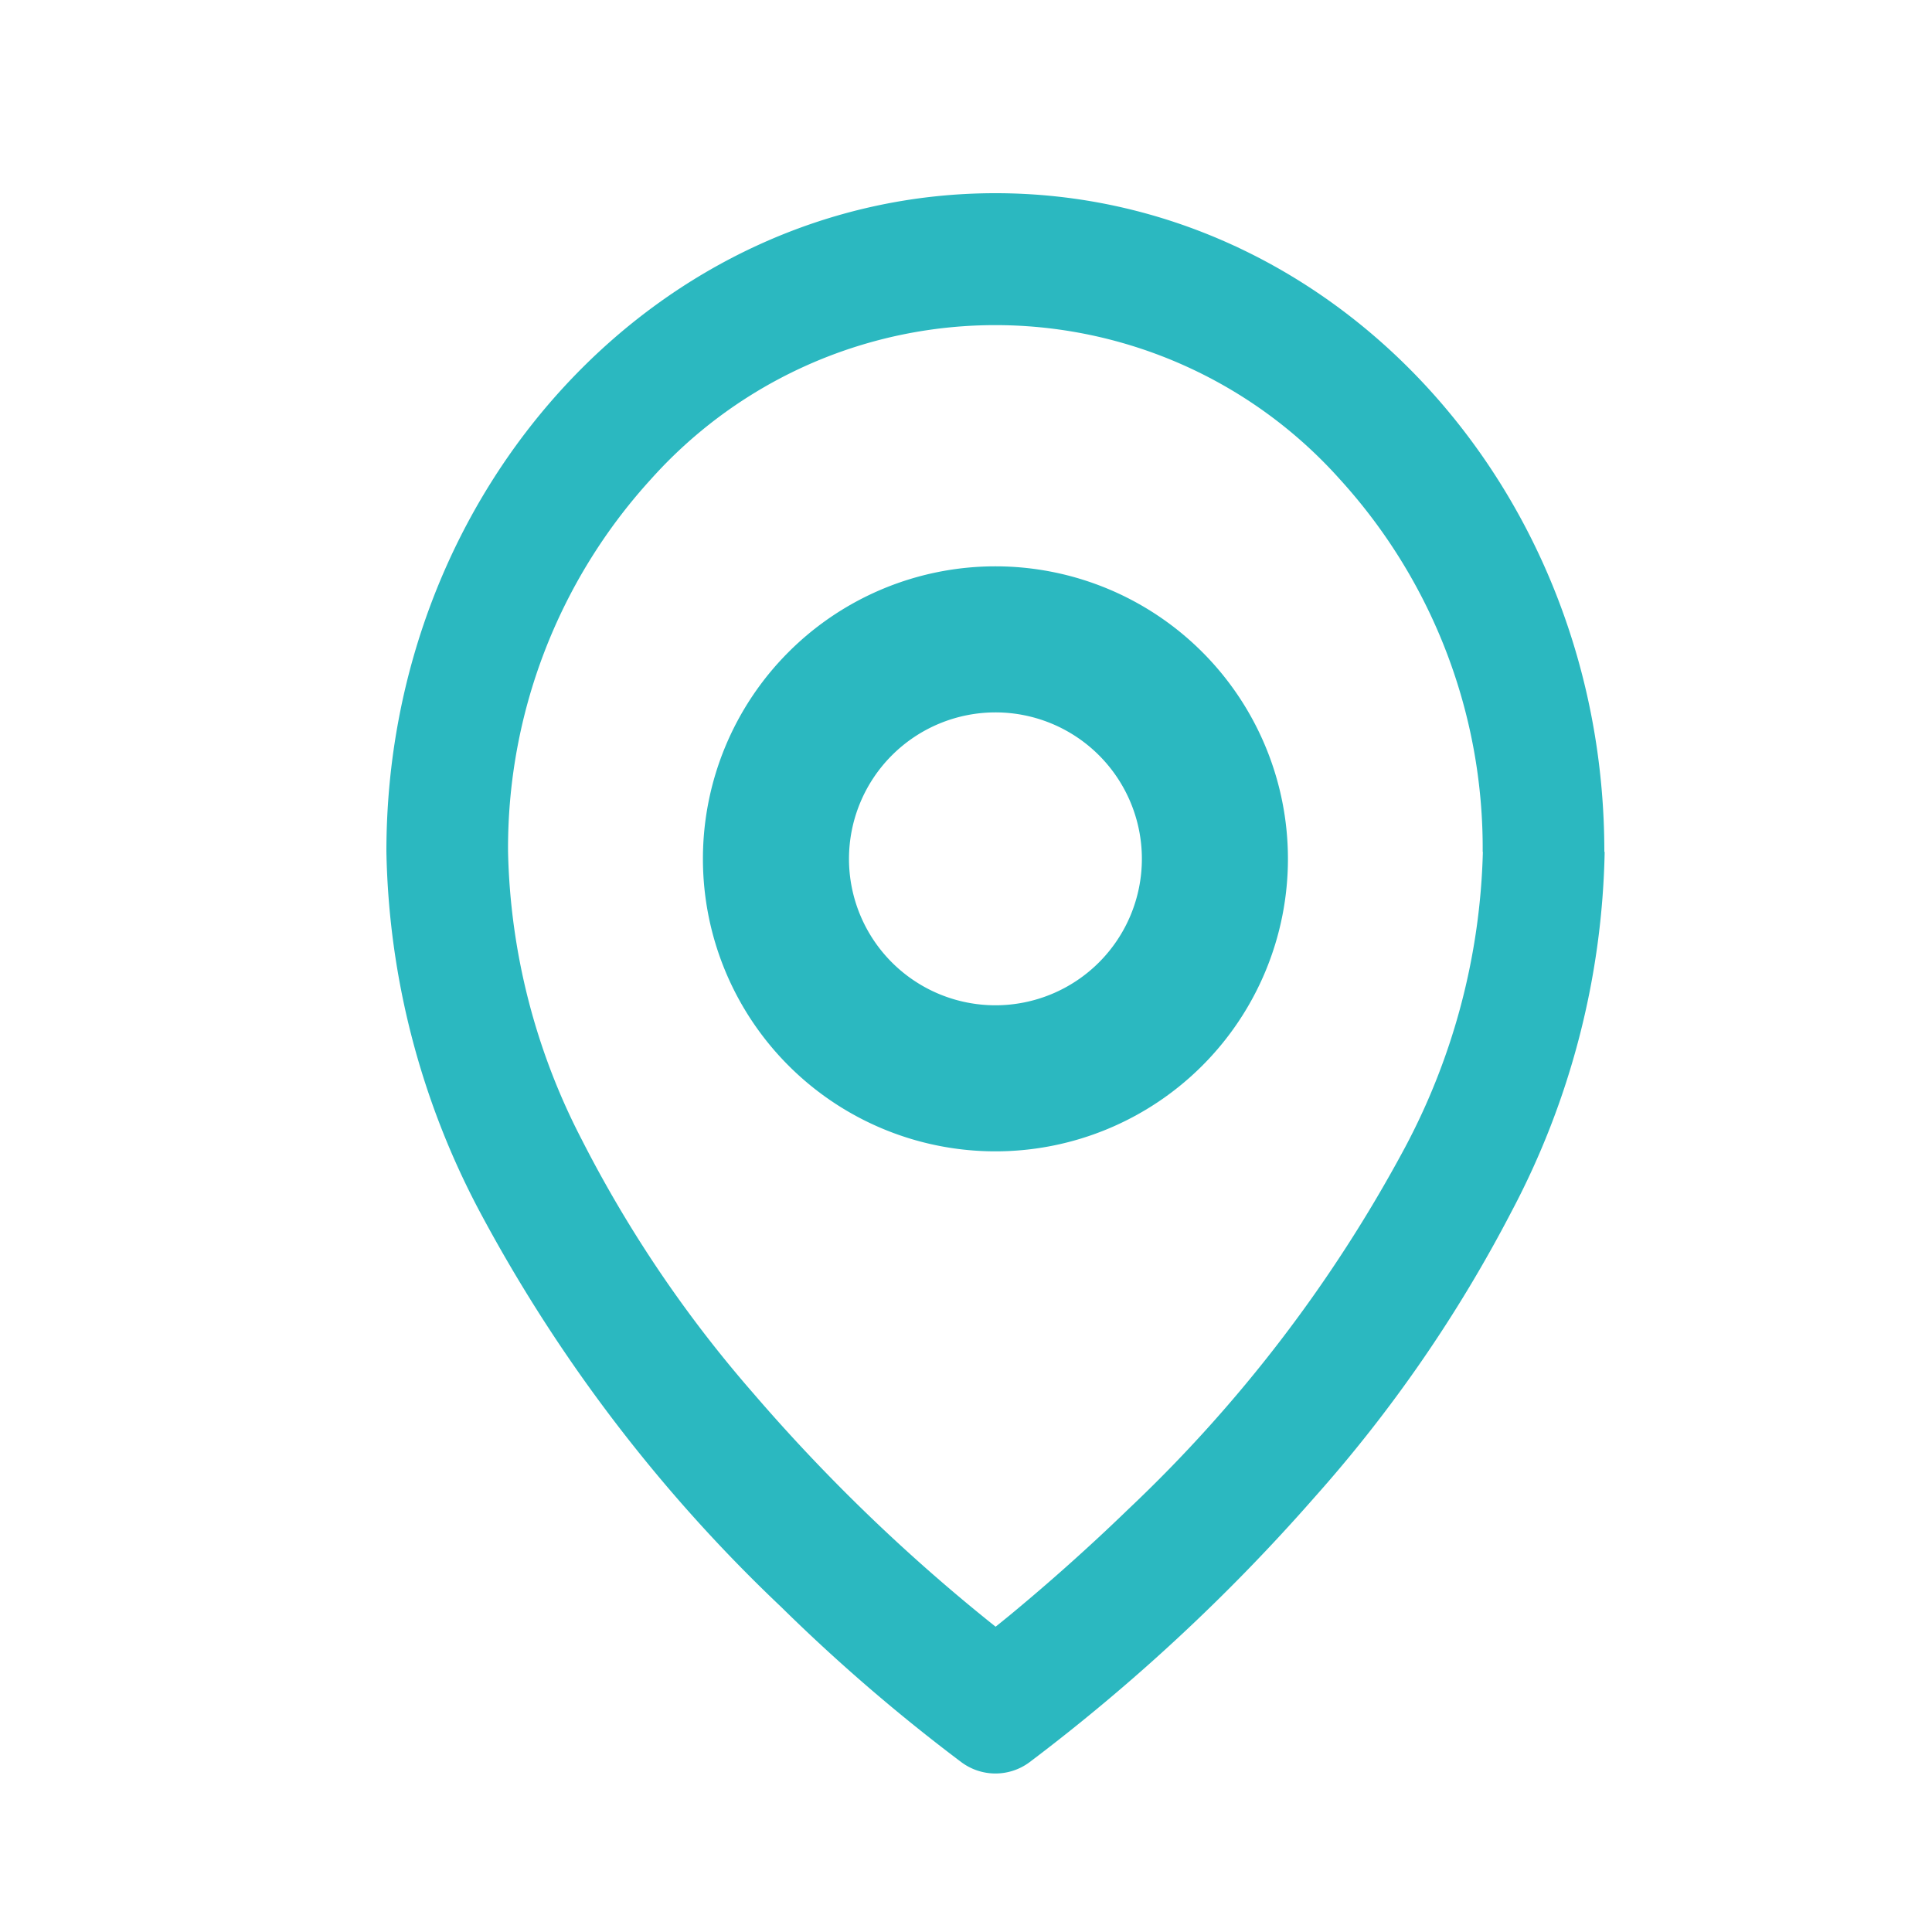 <svg xmlns="http://www.w3.org/2000/svg" xmlns:xlink="http://www.w3.org/1999/xlink" width="30" height="30" viewBox="0 0 30 30">
  <defs>
    <clipPath id="clip-icon-map">
      <rect width="30" height="30"/>
    </clipPath>
  </defs>
  <g id="icon-map" clip-path="url(#clip-icon-map)">
    <g id="map-pin_3" transform="translate(-36.7 3)">
      <path id="Path_191" data-name="Path 191" d="M60.67,10.223h-.944a10.309,10.309,0,0,1-1.215,4.606,22.053,22.053,0,0,1-4.292,5.607c-.723.7-1.379,1.265-1.844,1.649-.235.192-.421.34-.55.436l-.146.11-.044.034.523.853.523-.853-.018-.014a27.89,27.89,0,0,1-4.27-4.021,19.315,19.315,0,0,1-2.66-3.935,10.164,10.164,0,0,1-1.144-4.467,8.5,8.5,0,0,1,2.217-5.785,7.174,7.174,0,0,1,10.7,0,8.5,8.5,0,0,1,2.217,5.785h1.889C61.615,4.577,57.38,0,52.157,0S42.7,4.577,42.7,10.223a12.393,12.393,0,0,0,1.445,5.583,24.071,24.071,0,0,0,4.687,6.149,27.821,27.821,0,0,0,2.8,2.411.886.886,0,0,0,1.051,0,29.543,29.543,0,0,0,4.421-4.107,21.681,21.681,0,0,0,3.068-4.448,12.425,12.425,0,0,0,1.445-5.583H60.67Z" fill="#2bb8c0"/>
      <path id="Path_192" data-name="Path 192" d="M175.242,129.134v1.134a2.274,2.274,0,1,1-2.274,2.274,2.276,2.276,0,0,1,2.274-2.274V128a4.542,4.542,0,1,0,4.542,4.542A4.543,4.543,0,0,0,175.242,128Z" transform="translate(-123.085 -122.206)" fill="#2bb8c0"/>
    </g>
  </g>
</svg>
